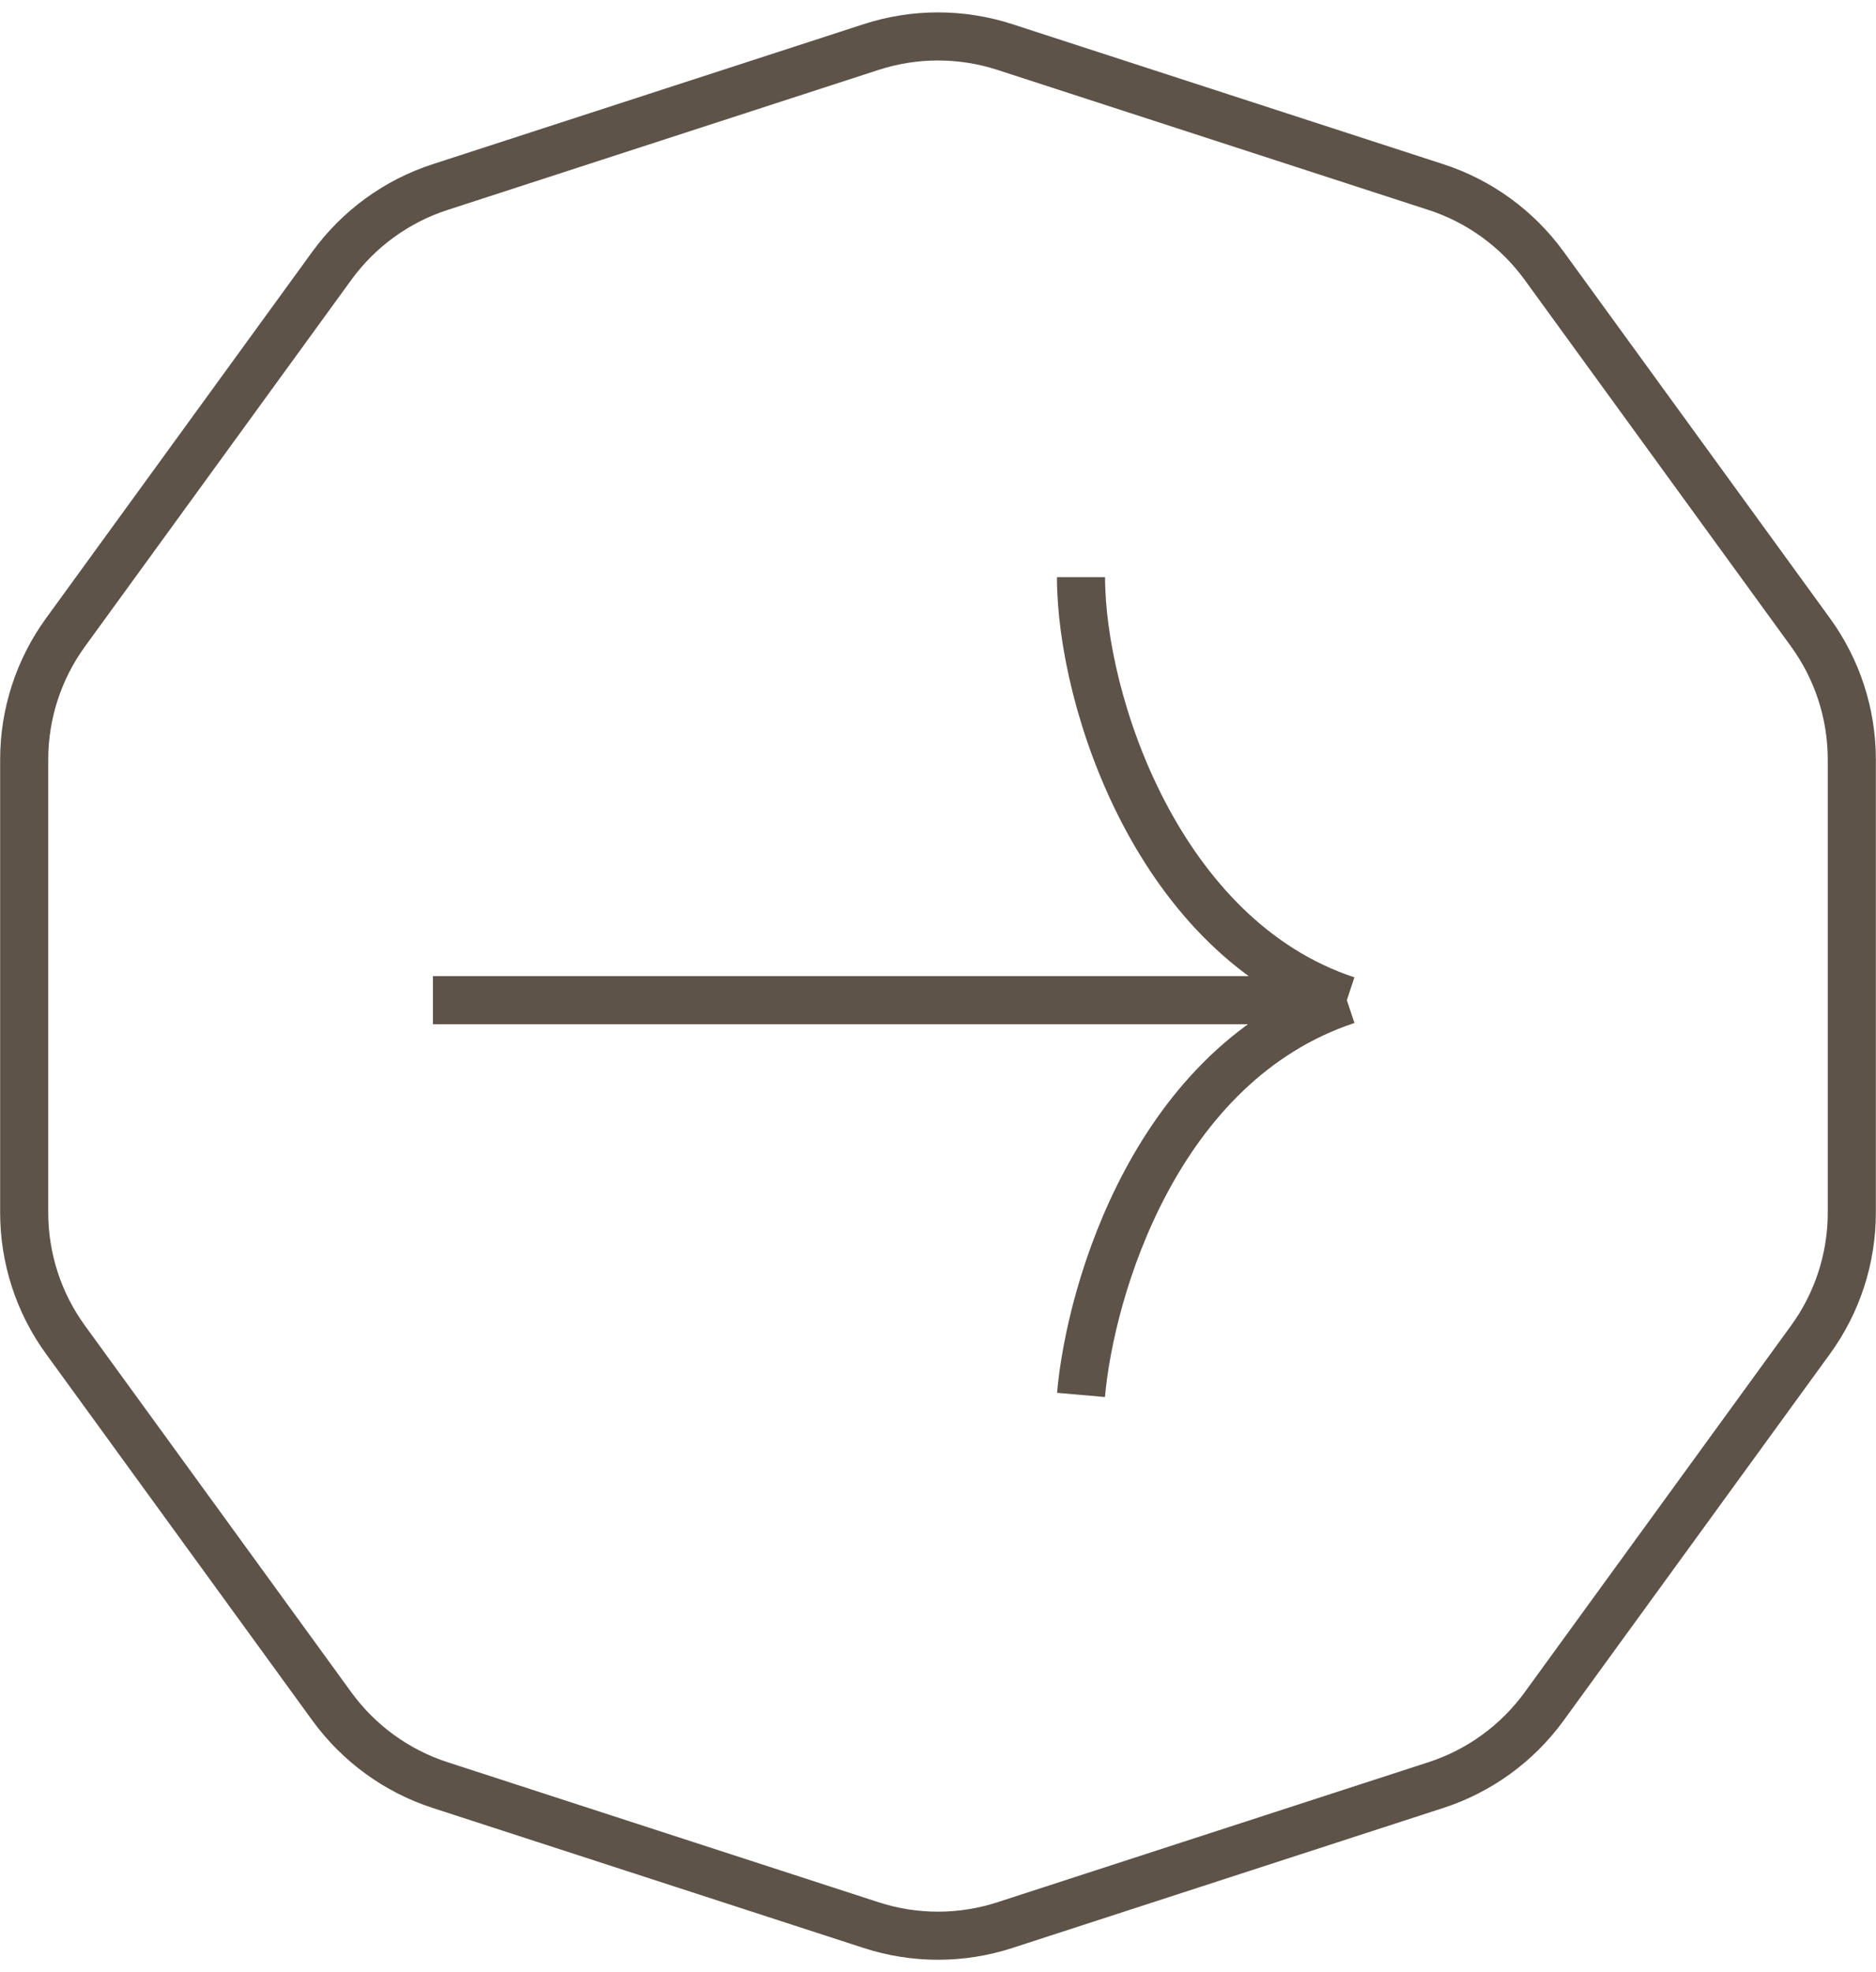 <svg width="39" height="41" viewBox="0 0 39 41" fill="none" xmlns="http://www.w3.org/2000/svg">
<path d="M22.473 29C22.665 26.811 24.039 22.106 28 20.793M28 20.793C24.085 19.503 22.473 14.579 22.473 12M28 20.793H9" stroke="#5D5349"/>
<path d="M18.109 0.978C19.013 0.684 19.987 0.684 20.891 0.978L29.85 3.889C30.754 4.182 31.541 4.755 32.1 5.523L37.637 13.145C38.196 13.914 38.497 14.839 38.497 15.79V25.21C38.497 26.161 38.196 27.087 37.637 27.855L32.1 35.477C31.541 36.245 30.754 36.818 29.85 37.111L20.891 40.022C19.987 40.316 19.013 40.316 18.109 40.022L9.15 37.111C8.246 36.818 7.459 36.245 6.9 35.477L1.363 27.855C0.804 27.087 0.503 26.161 0.503 25.21V15.79C0.503 14.839 0.804 13.914 1.363 13.145L6.9 5.523C7.459 4.755 8.246 4.182 9.15 3.889L18.109 0.978Z" stroke="#5D5349"/>
</svg>
